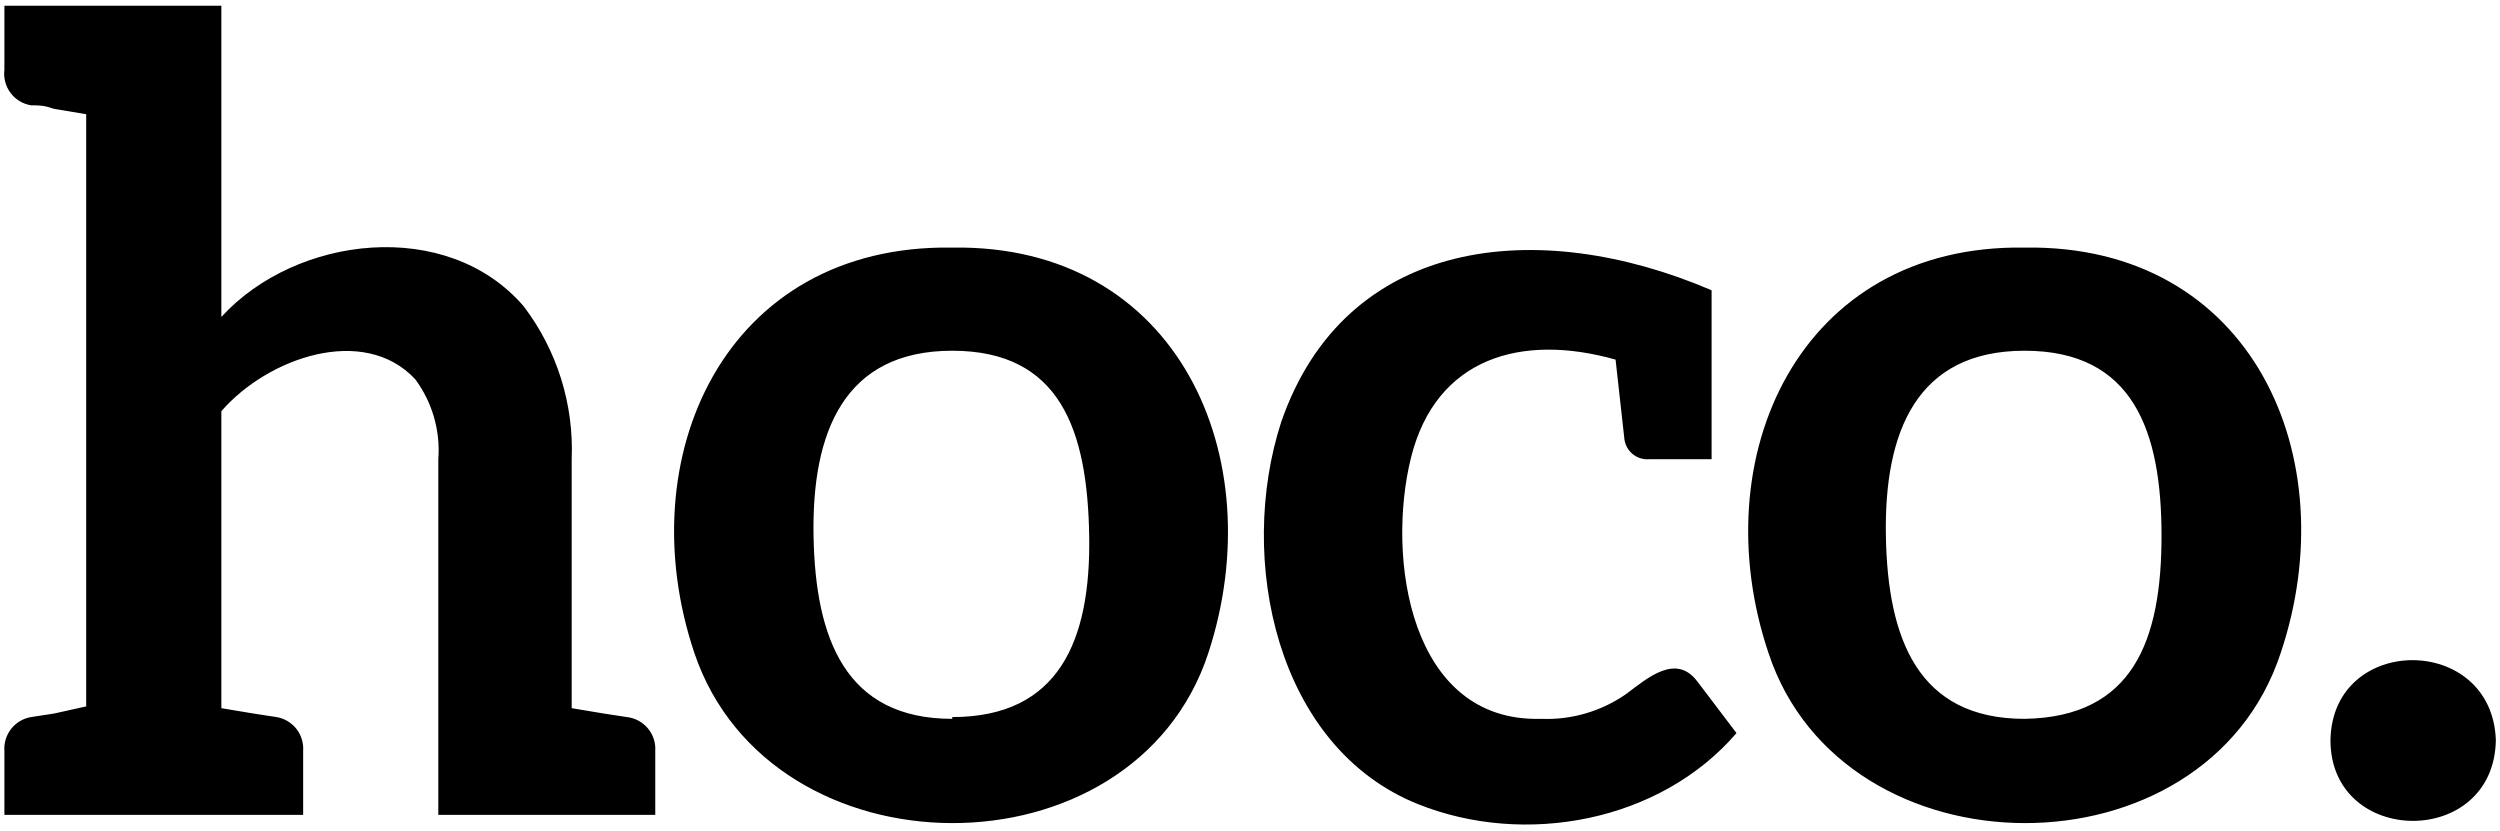 <svg width="301" height="100" viewBox="0 0 301 100" fill="none" xmlns="http://www.w3.org/2000/svg">
<path d="M280.588 89.118C280.588 101.965 300.286 102.179 300.5 89.118C300.072 76.272 280.802 76.272 280.588 89.118ZM243.76 86.549C230.914 86.549 227.274 76.914 227.06 64.495C226.846 52.077 230.7 42.228 243.76 42.228C256.821 42.228 260.247 51.863 260.247 64.495C260.247 77.128 256.821 86.335 243.76 86.549ZM243.76 29.809C216.568 29.381 205.006 55.075 212.928 78.627C221.921 105.819 265.6 106.033 274.593 78.627C282.515 55.075 271.167 29.381 243.76 29.809ZM204.364 82.053C201.795 78.627 198.369 81.624 195.799 83.551C192.795 85.651 189.184 86.705 185.522 86.549C169.678 86.977 166.894 67.065 169.892 55.075C172.89 43.084 183.167 40.087 194.515 43.298L195.585 52.933C195.692 53.634 196.061 54.267 196.618 54.705C197.175 55.142 197.877 55.351 198.583 55.289H206.077V34.948C185.094 25.955 161.97 28.525 154.262 50.792C148.909 67.279 153.619 89.975 170.748 96.826C183.595 101.965 199.868 98.967 209.074 88.262L204.364 82.053ZM114.651 86.549C101.804 86.549 98.165 76.914 97.95 64.495C97.736 52.077 101.59 42.228 114.651 42.228C127.712 42.228 130.924 51.863 131.138 64.495C131.352 77.128 127.498 86.335 114.651 86.335V86.549ZM114.651 29.809C87.245 29.381 75.683 55.075 83.605 78.627C92.812 105.819 136.491 106.033 145.483 78.627C153.191 55.075 141.843 29.381 114.651 29.809ZM75.469 86.335L72.685 85.907L68.831 85.264V55.289C69.106 48.665 67.062 42.153 63.05 36.875C53.843 26.169 35.644 28.311 26.651 38.16V0.69H0.53V8.398C0.406 9.389 0.672 10.389 1.271 11.188C1.87 11.987 2.756 12.522 3.741 12.68C4.812 12.68 5.24 12.68 6.525 13.109L10.379 13.751V85.05L6.525 85.907L3.741 86.335C2.796 86.492 1.943 86.996 1.35 87.748C0.756 88.501 0.463 89.447 0.53 90.403V98.111H36.5V90.403C36.567 89.447 36.274 88.501 35.681 87.748C35.087 86.996 34.234 86.492 33.289 86.335L30.505 85.907L26.651 85.264V49.508C32.218 43.084 43.78 39.016 49.989 45.654C52.046 48.426 53.035 51.847 52.773 55.289V98.111H78.894V90.403C78.955 89.415 78.634 88.441 77.996 87.683C77.358 86.926 76.453 86.443 75.469 86.335Z" fill="black"/>
</svg>
